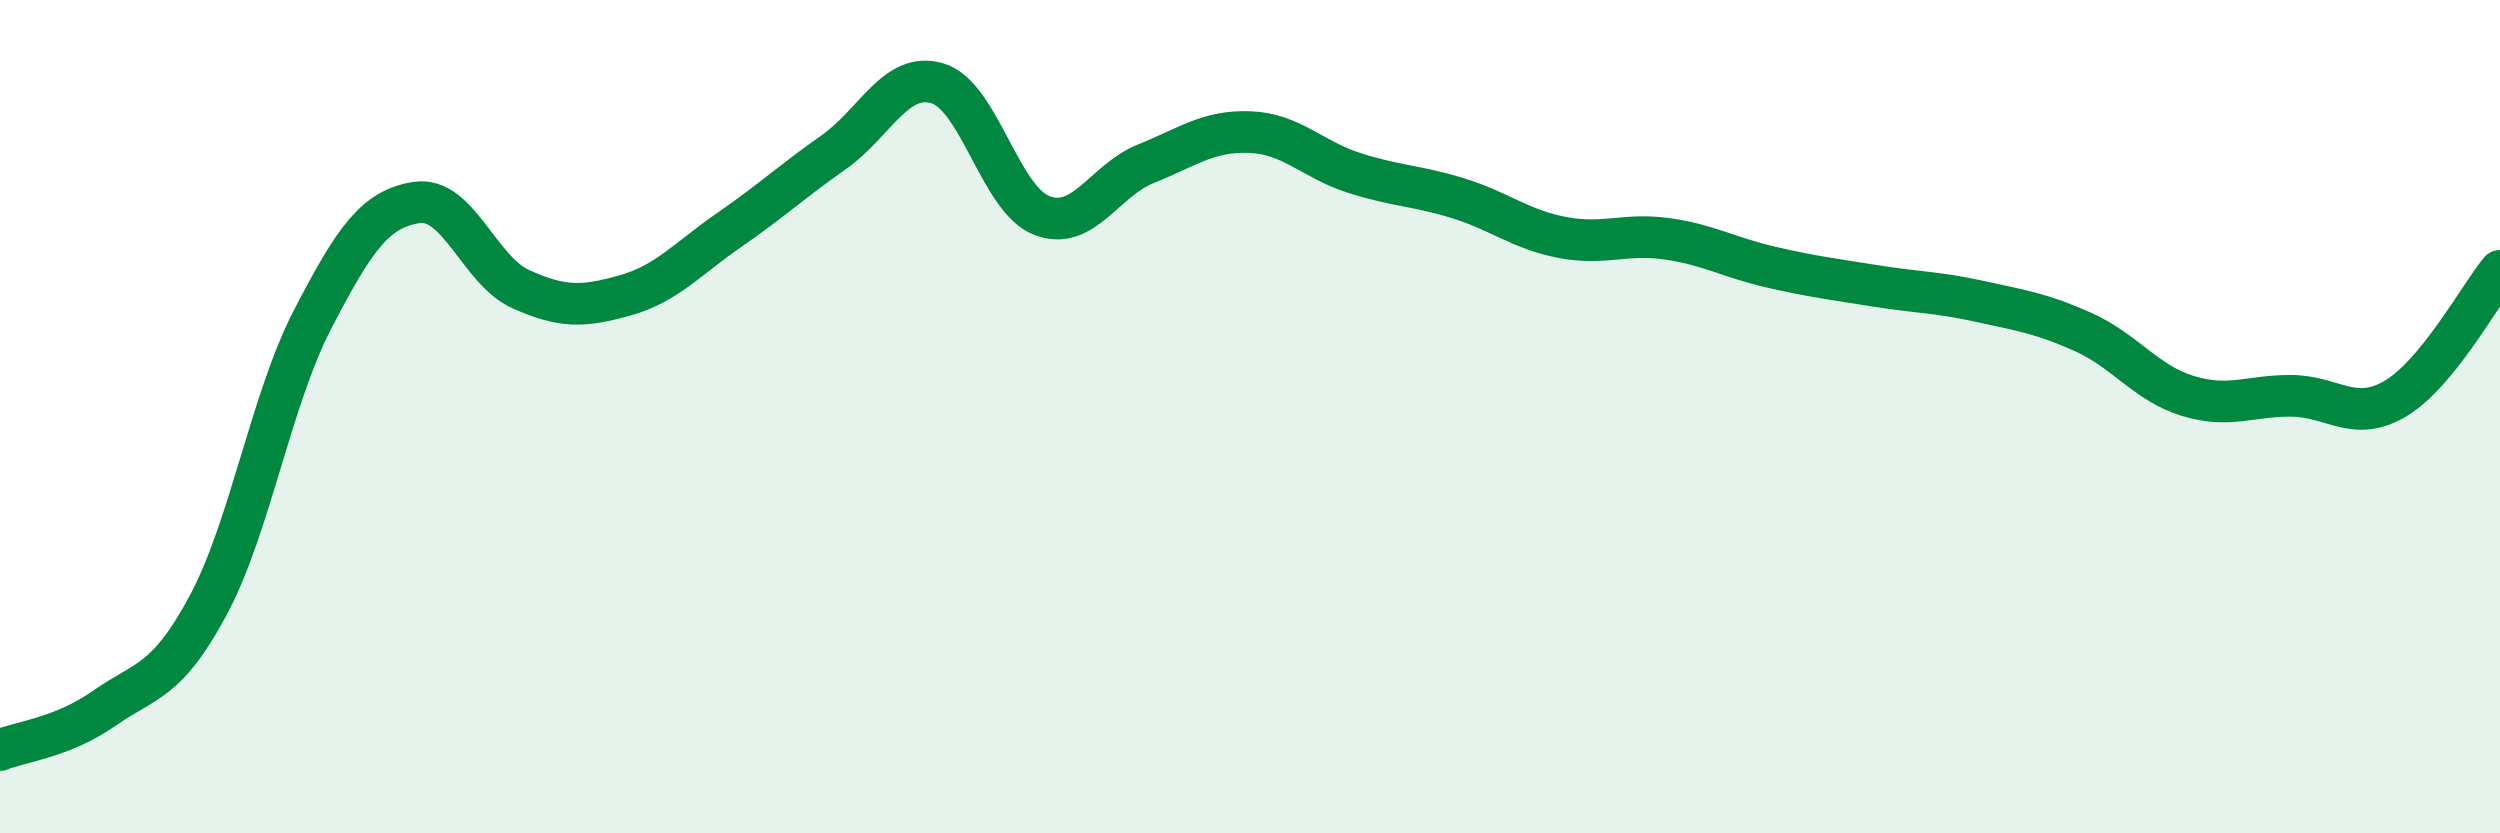 
    <svg width="60" height="20" viewBox="0 0 60 20" xmlns="http://www.w3.org/2000/svg">
      <path
        d="M 0,18 C 0.5,17.8 1.5,17.7 2.5,17 C 3.5,16.3 4,16.39 5,14.52 C 6,12.65 6.5,9.6 7.5,7.67 C 8.5,5.74 9,5.01 10,4.86 C 11,4.71 11.5,6.49 12.5,6.94 C 13.5,7.39 14,7.37 15,7.09 C 16,6.81 16.5,6.21 17.5,5.52 C 18.5,4.83 19,4.36 20,3.66 C 21,2.96 21.5,1.7 22.5,2 C 23.5,2.3 24,4.78 25,5.17 C 26,5.56 26.5,4.33 27.5,3.93 C 28.5,3.53 29,3.13 30,3.17 C 31,3.21 31.5,3.83 32.5,4.15 C 33.5,4.47 34,4.45 35,4.76 C 36,5.07 36.5,5.51 37.5,5.7 C 38.5,5.89 39,5.59 40,5.73 C 41,5.87 41.5,6.18 42.5,6.41 C 43.5,6.64 44,6.7 45,6.86 C 46,7.02 46.5,7.01 47.5,7.23 C 48.5,7.45 49,7.52 50,7.97 C 51,8.42 51.5,9.19 52.5,9.5 C 53.5,9.81 54,9.49 55,9.5 C 56,9.51 56.5,10.16 57.5,9.56 C 58.5,8.96 59.5,7.11 60,6.5L60 20L0 20Z"
        fill="#008740"
        opacity="0.1"
        stroke-linecap="round"
        stroke-linejoin="round"
      />
      <path
        d="M 0,18 C 0.5,17.8 1.5,17.7 2.5,17 C 3.5,16.3 4,16.39 5,14.52 C 6,12.65 6.5,9.6 7.5,7.67 C 8.5,5.74 9,5.01 10,4.86 C 11,4.71 11.5,6.49 12.5,6.94 C 13.5,7.39 14,7.37 15,7.09 C 16,6.81 16.5,6.21 17.5,5.52 C 18.5,4.83 19,4.36 20,3.66 C 21,2.96 21.5,1.7 22.5,2 C 23.5,2.3 24,4.78 25,5.17 C 26,5.56 26.5,4.33 27.5,3.93 C 28.5,3.53 29,3.13 30,3.17 C 31,3.21 31.5,3.83 32.5,4.15 C 33.5,4.47 34,4.45 35,4.76 C 36,5.07 36.5,5.51 37.5,5.7 C 38.5,5.89 39,5.59 40,5.73 C 41,5.87 41.5,6.18 42.5,6.41 C 43.5,6.64 44,6.7 45,6.86 C 46,7.02 46.5,7.01 47.5,7.23 C 48.5,7.45 49,7.52 50,7.97 C 51,8.42 51.5,9.19 52.5,9.5 C 53.5,9.81 54,9.49 55,9.5 C 56,9.51 56.5,10.16 57.5,9.56 C 58.5,8.96 59.5,7.11 60,6.5"
        stroke="#008740"
        stroke-width="1"
        fill="none"
        stroke-linecap="round"
        stroke-linejoin="round"
      />
    </svg>
  